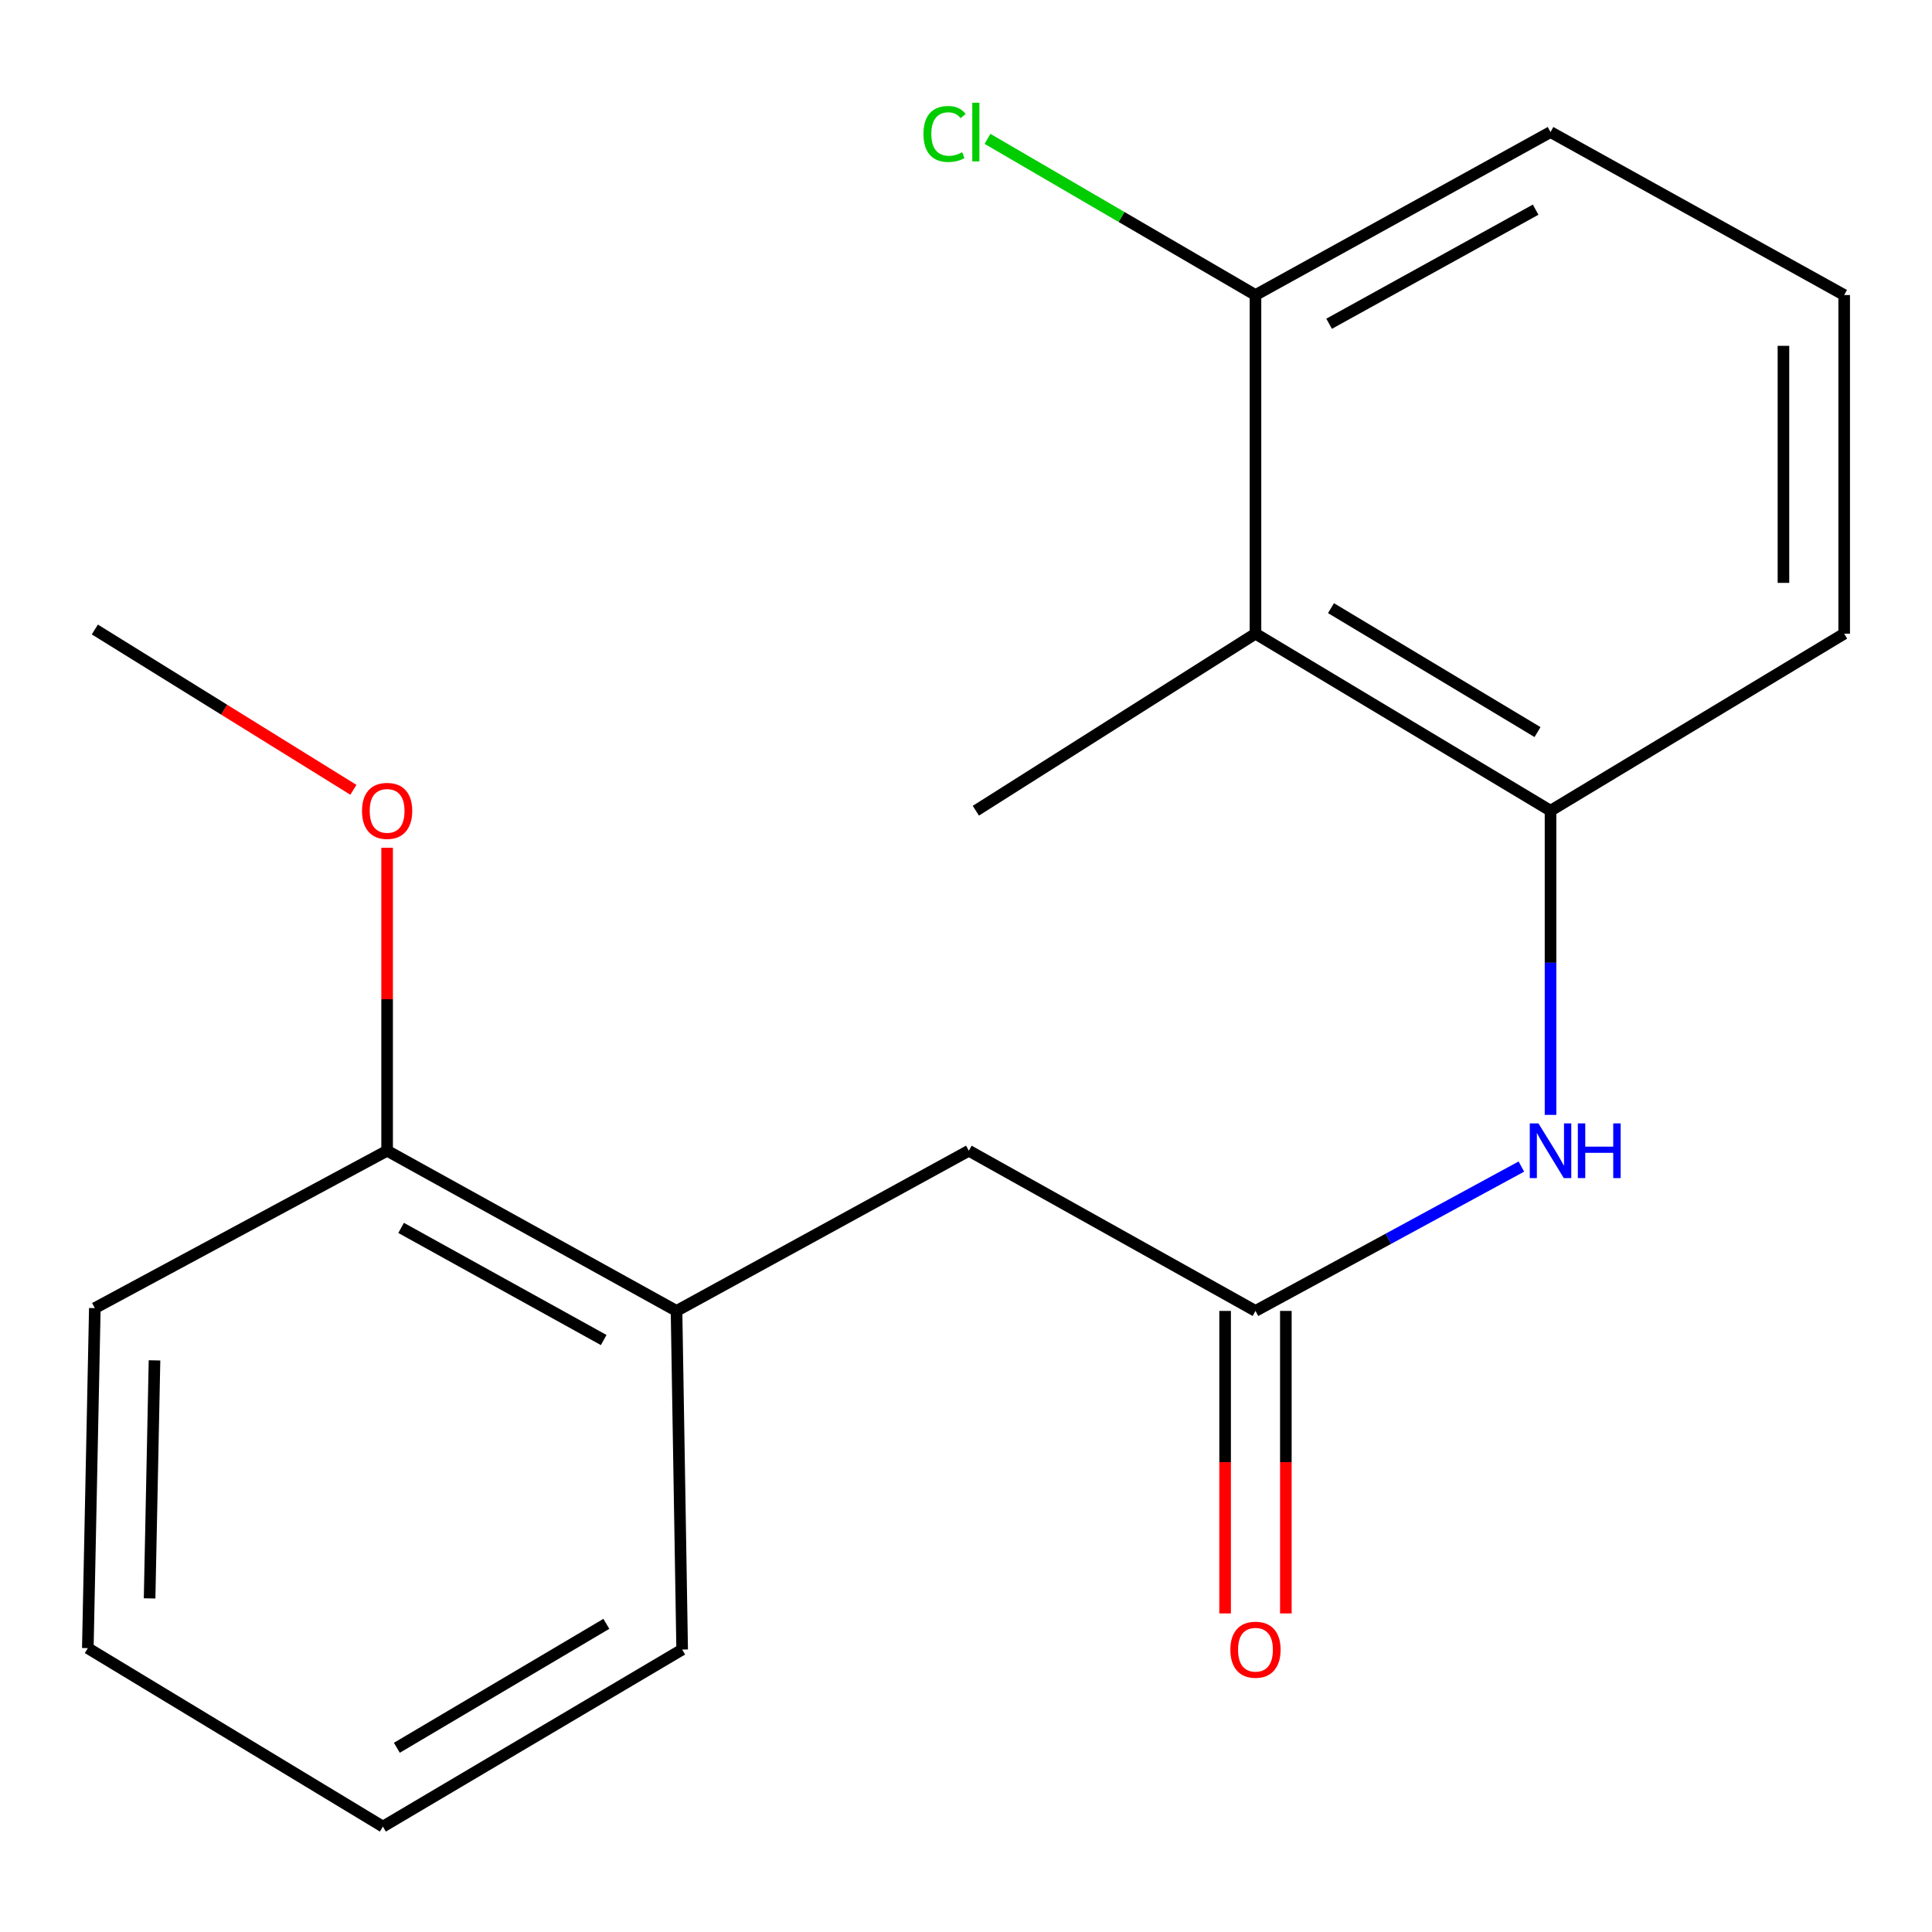 <?xml version='1.0' encoding='iso-8859-1'?>
<svg version='1.1' baseProfile='full'
              xmlns='http://www.w3.org/2000/svg'
                      xmlns:rdkit='http://www.rdkit.org/xml'
                      xmlns:xlink='http://www.w3.org/1999/xlink'
                  xml:space='preserve'
width='1000px' height='1000px' viewBox='0 0 1000 1000'>
<!-- END OF HEADER -->
<rect style='opacity:1.0;fill:#FFFFFF;stroke:none' width='1000' height='1000' x='0' y='0'> </rect>
<path class='bond-0' d='M 649.833,327.988 L 802.547,419.627' style='fill:none;fill-rule:evenodd;stroke:#000000;stroke-width:6px;stroke-linecap:butt;stroke-linejoin:miter;stroke-opacity:1' />
<path class='bond-0' d='M 688.915,314.778 L 795.816,378.925' style='fill:none;fill-rule:evenodd;stroke:#000000;stroke-width:6px;stroke-linecap:butt;stroke-linejoin:miter;stroke-opacity:1' />
<path class='bond-5' d='M 649.833,327.988 L 649.833,152.709' style='fill:none;fill-rule:evenodd;stroke:#000000;stroke-width:6px;stroke-linecap:butt;stroke-linejoin:miter;stroke-opacity:1' />
<path class='bond-11' d='M 649.833,327.988 L 505.1,419.627' style='fill:none;fill-rule:evenodd;stroke:#000000;stroke-width:6px;stroke-linecap:butt;stroke-linejoin:miter;stroke-opacity:1' />
<path class='bond-2' d='M 802.547,419.627 L 802.547,498.345' style='fill:none;fill-rule:evenodd;stroke:#000000;stroke-width:6px;stroke-linecap:butt;stroke-linejoin:miter;stroke-opacity:1' />
<path class='bond-2' d='M 802.547,498.345 L 802.547,577.063' style='fill:none;fill-rule:evenodd;stroke:#0000FF;stroke-width:6px;stroke-linecap:butt;stroke-linejoin:miter;stroke-opacity:1' />
<path class='bond-10' d='M 802.547,419.627 L 954.545,327.988' style='fill:none;fill-rule:evenodd;stroke:#000000;stroke-width:6px;stroke-linecap:butt;stroke-linejoin:miter;stroke-opacity:1' />
<path class='bond-1' d='M 649.833,678.529 L 718.648,641.17' style='fill:none;fill-rule:evenodd;stroke:#000000;stroke-width:6px;stroke-linecap:butt;stroke-linejoin:miter;stroke-opacity:1' />
<path class='bond-1' d='M 718.648,641.17 L 787.463,603.811' style='fill:none;fill-rule:evenodd;stroke:#0000FF;stroke-width:6px;stroke-linecap:butt;stroke-linejoin:miter;stroke-opacity:1' />
<path class='bond-4' d='M 649.833,678.529 L 501.467,595.622' style='fill:none;fill-rule:evenodd;stroke:#000000;stroke-width:6px;stroke-linecap:butt;stroke-linejoin:miter;stroke-opacity:1' />
<path class='bond-6' d='M 634.114,678.529 L 634.114,756.818' style='fill:none;fill-rule:evenodd;stroke:#000000;stroke-width:6px;stroke-linecap:butt;stroke-linejoin:miter;stroke-opacity:1' />
<path class='bond-6' d='M 634.114,756.818 L 634.114,835.106' style='fill:none;fill-rule:evenodd;stroke:#FF0000;stroke-width:6px;stroke-linecap:butt;stroke-linejoin:miter;stroke-opacity:1' />
<path class='bond-6' d='M 665.551,678.529 L 665.551,756.818' style='fill:none;fill-rule:evenodd;stroke:#000000;stroke-width:6px;stroke-linecap:butt;stroke-linejoin:miter;stroke-opacity:1' />
<path class='bond-6' d='M 665.551,756.818 L 665.551,835.106' style='fill:none;fill-rule:evenodd;stroke:#FF0000;stroke-width:6px;stroke-linecap:butt;stroke-linejoin:miter;stroke-opacity:1' />
<path class='bond-3' d='M 350.167,678.529 L 501.467,595.622' style='fill:none;fill-rule:evenodd;stroke:#000000;stroke-width:6px;stroke-linecap:butt;stroke-linejoin:miter;stroke-opacity:1' />
<path class='bond-7' d='M 350.167,678.529 L 200.37,595.622' style='fill:none;fill-rule:evenodd;stroke:#000000;stroke-width:6px;stroke-linecap:butt;stroke-linejoin:miter;stroke-opacity:1' />
<path class='bond-7' d='M 312.475,693.599 L 207.616,635.564' style='fill:none;fill-rule:evenodd;stroke:#000000;stroke-width:6px;stroke-linecap:butt;stroke-linejoin:miter;stroke-opacity:1' />
<path class='bond-14' d='M 350.167,678.529 L 353.084,853.808' style='fill:none;fill-rule:evenodd;stroke:#000000;stroke-width:6px;stroke-linecap:butt;stroke-linejoin:miter;stroke-opacity:1' />
<path class='bond-8' d='M 649.833,152.709 L 580.48,112.287' style='fill:none;fill-rule:evenodd;stroke:#000000;stroke-width:6px;stroke-linecap:butt;stroke-linejoin:miter;stroke-opacity:1' />
<path class='bond-8' d='M 580.48,112.287 L 511.128,71.866' style='fill:none;fill-rule:evenodd;stroke:#00CC00;stroke-width:6px;stroke-linecap:butt;stroke-linejoin:miter;stroke-opacity:1' />
<path class='bond-13' d='M 649.833,152.709 L 802.547,68.353' style='fill:none;fill-rule:evenodd;stroke:#000000;stroke-width:6px;stroke-linecap:butt;stroke-linejoin:miter;stroke-opacity:1' />
<path class='bond-13' d='M 687.94,167.573 L 794.84,108.524' style='fill:none;fill-rule:evenodd;stroke:#000000;stroke-width:6px;stroke-linecap:butt;stroke-linejoin:miter;stroke-opacity:1' />
<path class='bond-9' d='M 200.37,595.622 L 200.37,517.205' style='fill:none;fill-rule:evenodd;stroke:#000000;stroke-width:6px;stroke-linecap:butt;stroke-linejoin:miter;stroke-opacity:1' />
<path class='bond-9' d='M 200.37,517.205 L 200.37,438.787' style='fill:none;fill-rule:evenodd;stroke:#FF0000;stroke-width:6px;stroke-linecap:butt;stroke-linejoin:miter;stroke-opacity:1' />
<path class='bond-15' d='M 200.37,595.622 L 49.087,677.079' style='fill:none;fill-rule:evenodd;stroke:#000000;stroke-width:6px;stroke-linecap:butt;stroke-linejoin:miter;stroke-opacity:1' />
<path class='bond-16' d='M 182.919,408.807 L 116.003,367.315' style='fill:none;fill-rule:evenodd;stroke:#FF0000;stroke-width:6px;stroke-linecap:butt;stroke-linejoin:miter;stroke-opacity:1' />
<path class='bond-16' d='M 116.003,367.315 L 49.087,325.822' style='fill:none;fill-rule:evenodd;stroke:#000000;stroke-width:6px;stroke-linecap:butt;stroke-linejoin:miter;stroke-opacity:1' />
<path class='bond-19' d='M 954.545,327.988 L 954.545,152.709' style='fill:none;fill-rule:evenodd;stroke:#000000;stroke-width:6px;stroke-linecap:butt;stroke-linejoin:miter;stroke-opacity:1' />
<path class='bond-19' d='M 923.108,301.696 L 923.108,179.001' style='fill:none;fill-rule:evenodd;stroke:#000000;stroke-width:6px;stroke-linecap:butt;stroke-linejoin:miter;stroke-opacity:1' />
<path class='bond-12' d='M 954.545,152.709 L 802.547,68.353' style='fill:none;fill-rule:evenodd;stroke:#000000;stroke-width:6px;stroke-linecap:butt;stroke-linejoin:miter;stroke-opacity:1' />
<path class='bond-17' d='M 353.084,853.808 L 198.186,945.447' style='fill:none;fill-rule:evenodd;stroke:#000000;stroke-width:6px;stroke-linecap:butt;stroke-linejoin:miter;stroke-opacity:1' />
<path class='bond-17' d='M 313.842,840.498 L 205.414,904.645' style='fill:none;fill-rule:evenodd;stroke:#000000;stroke-width:6px;stroke-linecap:butt;stroke-linejoin:miter;stroke-opacity:1' />
<path class='bond-20' d='M 49.087,677.079 L 45.455,853.075' style='fill:none;fill-rule:evenodd;stroke:#000000;stroke-width:6px;stroke-linecap:butt;stroke-linejoin:miter;stroke-opacity:1' />
<path class='bond-20' d='M 79.973,704.128 L 77.43,827.324' style='fill:none;fill-rule:evenodd;stroke:#000000;stroke-width:6px;stroke-linecap:butt;stroke-linejoin:miter;stroke-opacity:1' />
<path class='bond-18' d='M 198.186,945.447 L 45.455,853.075' style='fill:none;fill-rule:evenodd;stroke:#000000;stroke-width:6px;stroke-linecap:butt;stroke-linejoin:miter;stroke-opacity:1' />
<path  class='atom-3' d='M 796.287 581.462
L 805.567 596.462
Q 806.487 597.942, 807.967 600.622
Q 809.447 603.302, 809.527 603.462
L 809.527 581.462
L 813.287 581.462
L 813.287 609.782
L 809.407 609.782
L 799.447 593.382
Q 798.287 591.462, 797.047 589.262
Q 795.847 587.062, 795.487 586.382
L 795.487 609.782
L 791.807 609.782
L 791.807 581.462
L 796.287 581.462
' fill='#0000FF'/>
<path  class='atom-3' d='M 816.687 581.462
L 820.527 581.462
L 820.527 593.502
L 835.007 593.502
L 835.007 581.462
L 838.847 581.462
L 838.847 609.782
L 835.007 609.782
L 835.007 596.702
L 820.527 596.702
L 820.527 609.782
L 816.687 609.782
L 816.687 581.462
' fill='#0000FF'/>
<path  class='atom-7' d='M 636.833 853.888
Q 636.833 847.088, 640.193 843.288
Q 643.553 839.488, 649.833 839.488
Q 656.113 839.488, 659.473 843.288
Q 662.833 847.088, 662.833 853.888
Q 662.833 860.768, 659.433 864.688
Q 656.033 868.568, 649.833 868.568
Q 643.593 868.568, 640.193 864.688
Q 636.833 860.808, 636.833 853.888
M 649.833 865.368
Q 654.153 865.368, 656.473 862.488
Q 658.833 859.568, 658.833 853.888
Q 658.833 848.328, 656.473 845.528
Q 654.153 842.688, 649.833 842.688
Q 645.513 842.688, 643.153 845.488
Q 640.833 848.288, 640.833 853.888
Q 640.833 859.608, 643.153 862.488
Q 645.513 865.368, 649.833 865.368
' fill='#FF0000'/>
<path  class='atom-9' d='M 477.98 69.332
Q 477.98 62.292, 481.26 58.612
Q 484.58 54.892, 490.86 54.892
Q 496.7 54.892, 499.82 59.013
L 497.18 61.172
Q 494.9 58.172, 490.86 58.172
Q 486.58 58.172, 484.3 61.053
Q 482.06 63.892, 482.06 69.332
Q 482.06 74.933, 484.38 77.812
Q 486.74 80.692, 491.3 80.692
Q 494.42 80.692, 498.06 78.812
L 499.18 81.812
Q 497.7 82.772, 495.46 83.332
Q 493.22 83.892, 490.74 83.892
Q 484.58 83.892, 481.26 80.132
Q 477.98 76.373, 477.98 69.332
' fill='#00CC00'/>
<path  class='atom-9' d='M 503.26 53.172
L 506.94 53.172
L 506.94 83.532
L 503.26 83.532
L 503.26 53.172
' fill='#00CC00'/>
<path  class='atom-10' d='M 187.37 419.707
Q 187.37 412.907, 190.73 409.107
Q 194.09 405.307, 200.37 405.307
Q 206.65 405.307, 210.01 409.107
Q 213.37 412.907, 213.37 419.707
Q 213.37 426.587, 209.97 430.507
Q 206.57 434.387, 200.37 434.387
Q 194.13 434.387, 190.73 430.507
Q 187.37 426.627, 187.37 419.707
M 200.37 431.187
Q 204.69 431.187, 207.01 428.307
Q 209.37 425.387, 209.37 419.707
Q 209.37 414.147, 207.01 411.347
Q 204.69 408.507, 200.37 408.507
Q 196.05 408.507, 193.69 411.307
Q 191.37 414.107, 191.37 419.707
Q 191.37 425.427, 193.69 428.307
Q 196.05 431.187, 200.37 431.187
' fill='#FF0000'/>
</svg>
